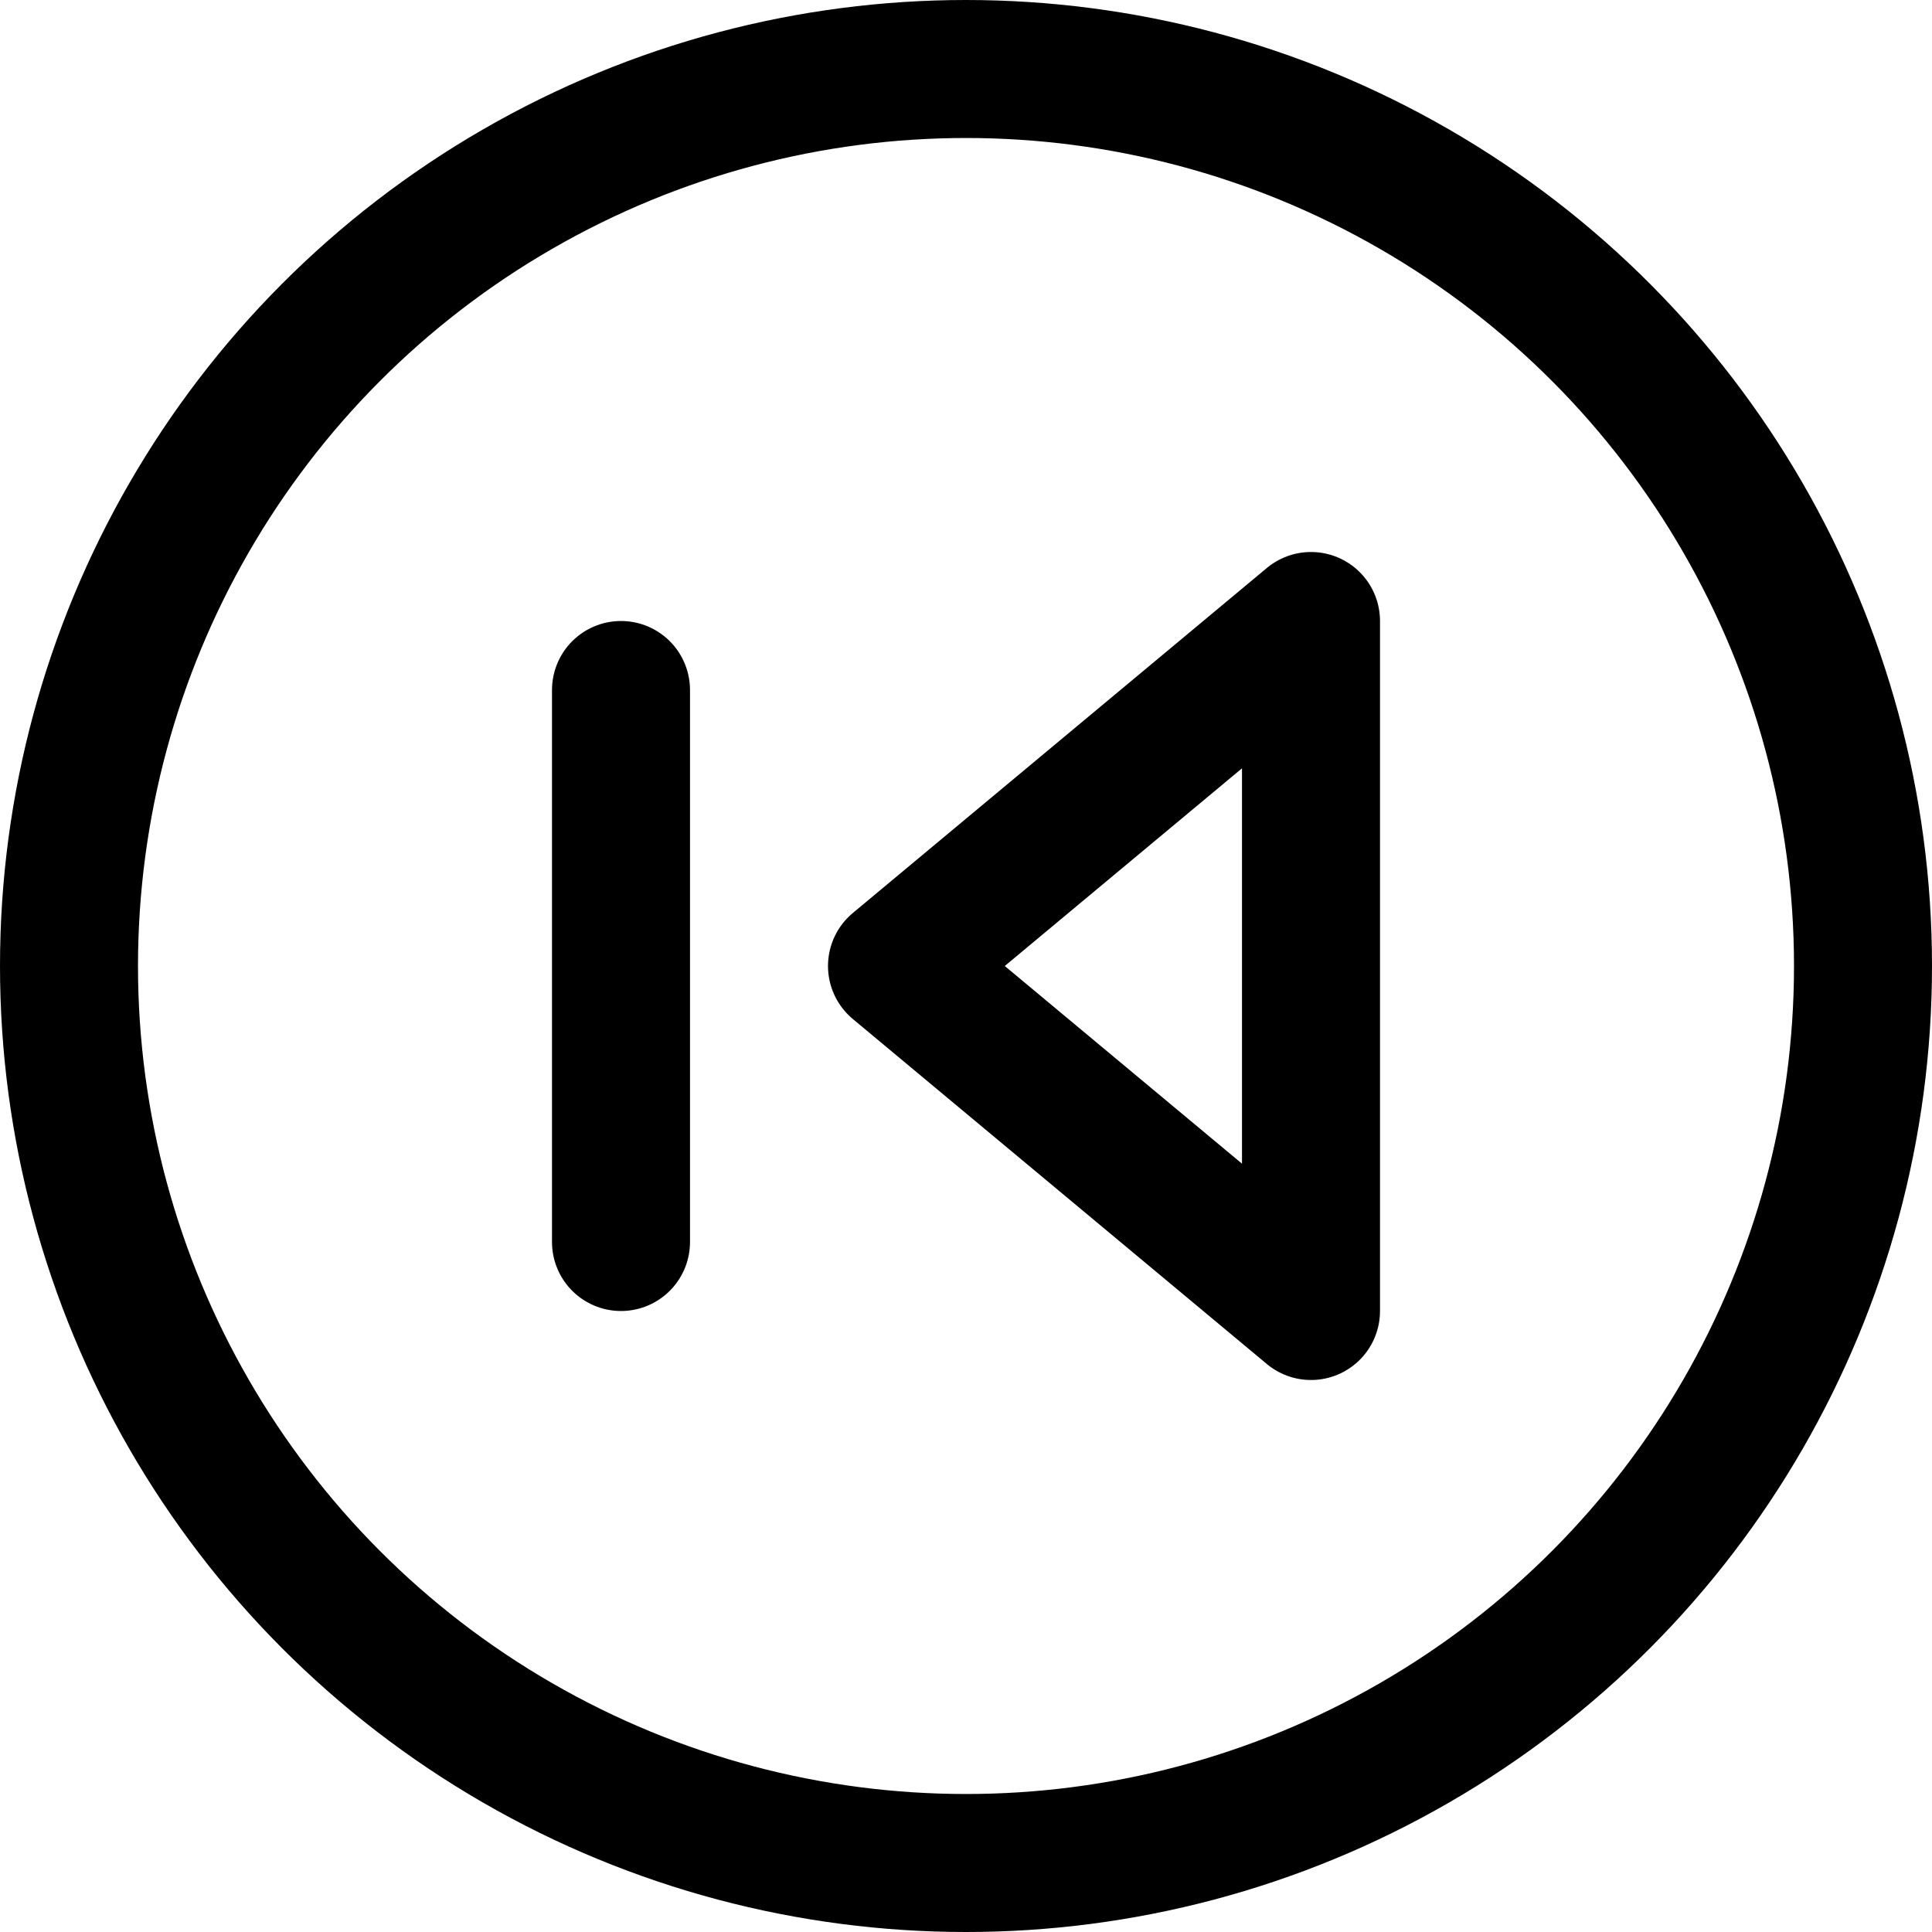 <svg xmlns="http://www.w3.org/2000/svg" viewBox="0 0 14 14">
  
<g transform="matrix(1,0,0,1,0,0)"><g>
    <circle cx="7" cy="7" r="6.5" style="fill: none;stroke: #000000;stroke-linecap: round;stroke-linejoin: round"></circle>
    <line x1="4.5" y1="5" x2="4.5" y2="9" style="fill: none;stroke: #000000;stroke-linecap: round;stroke-linejoin: round"></line>
    <polygon points="9.5 4.5 6.5 7 9.5 9.5 9.5 4.5" style="fill: none;stroke: #000000;stroke-linecap: round;stroke-linejoin: round"></polygon>
  </g></g></svg>